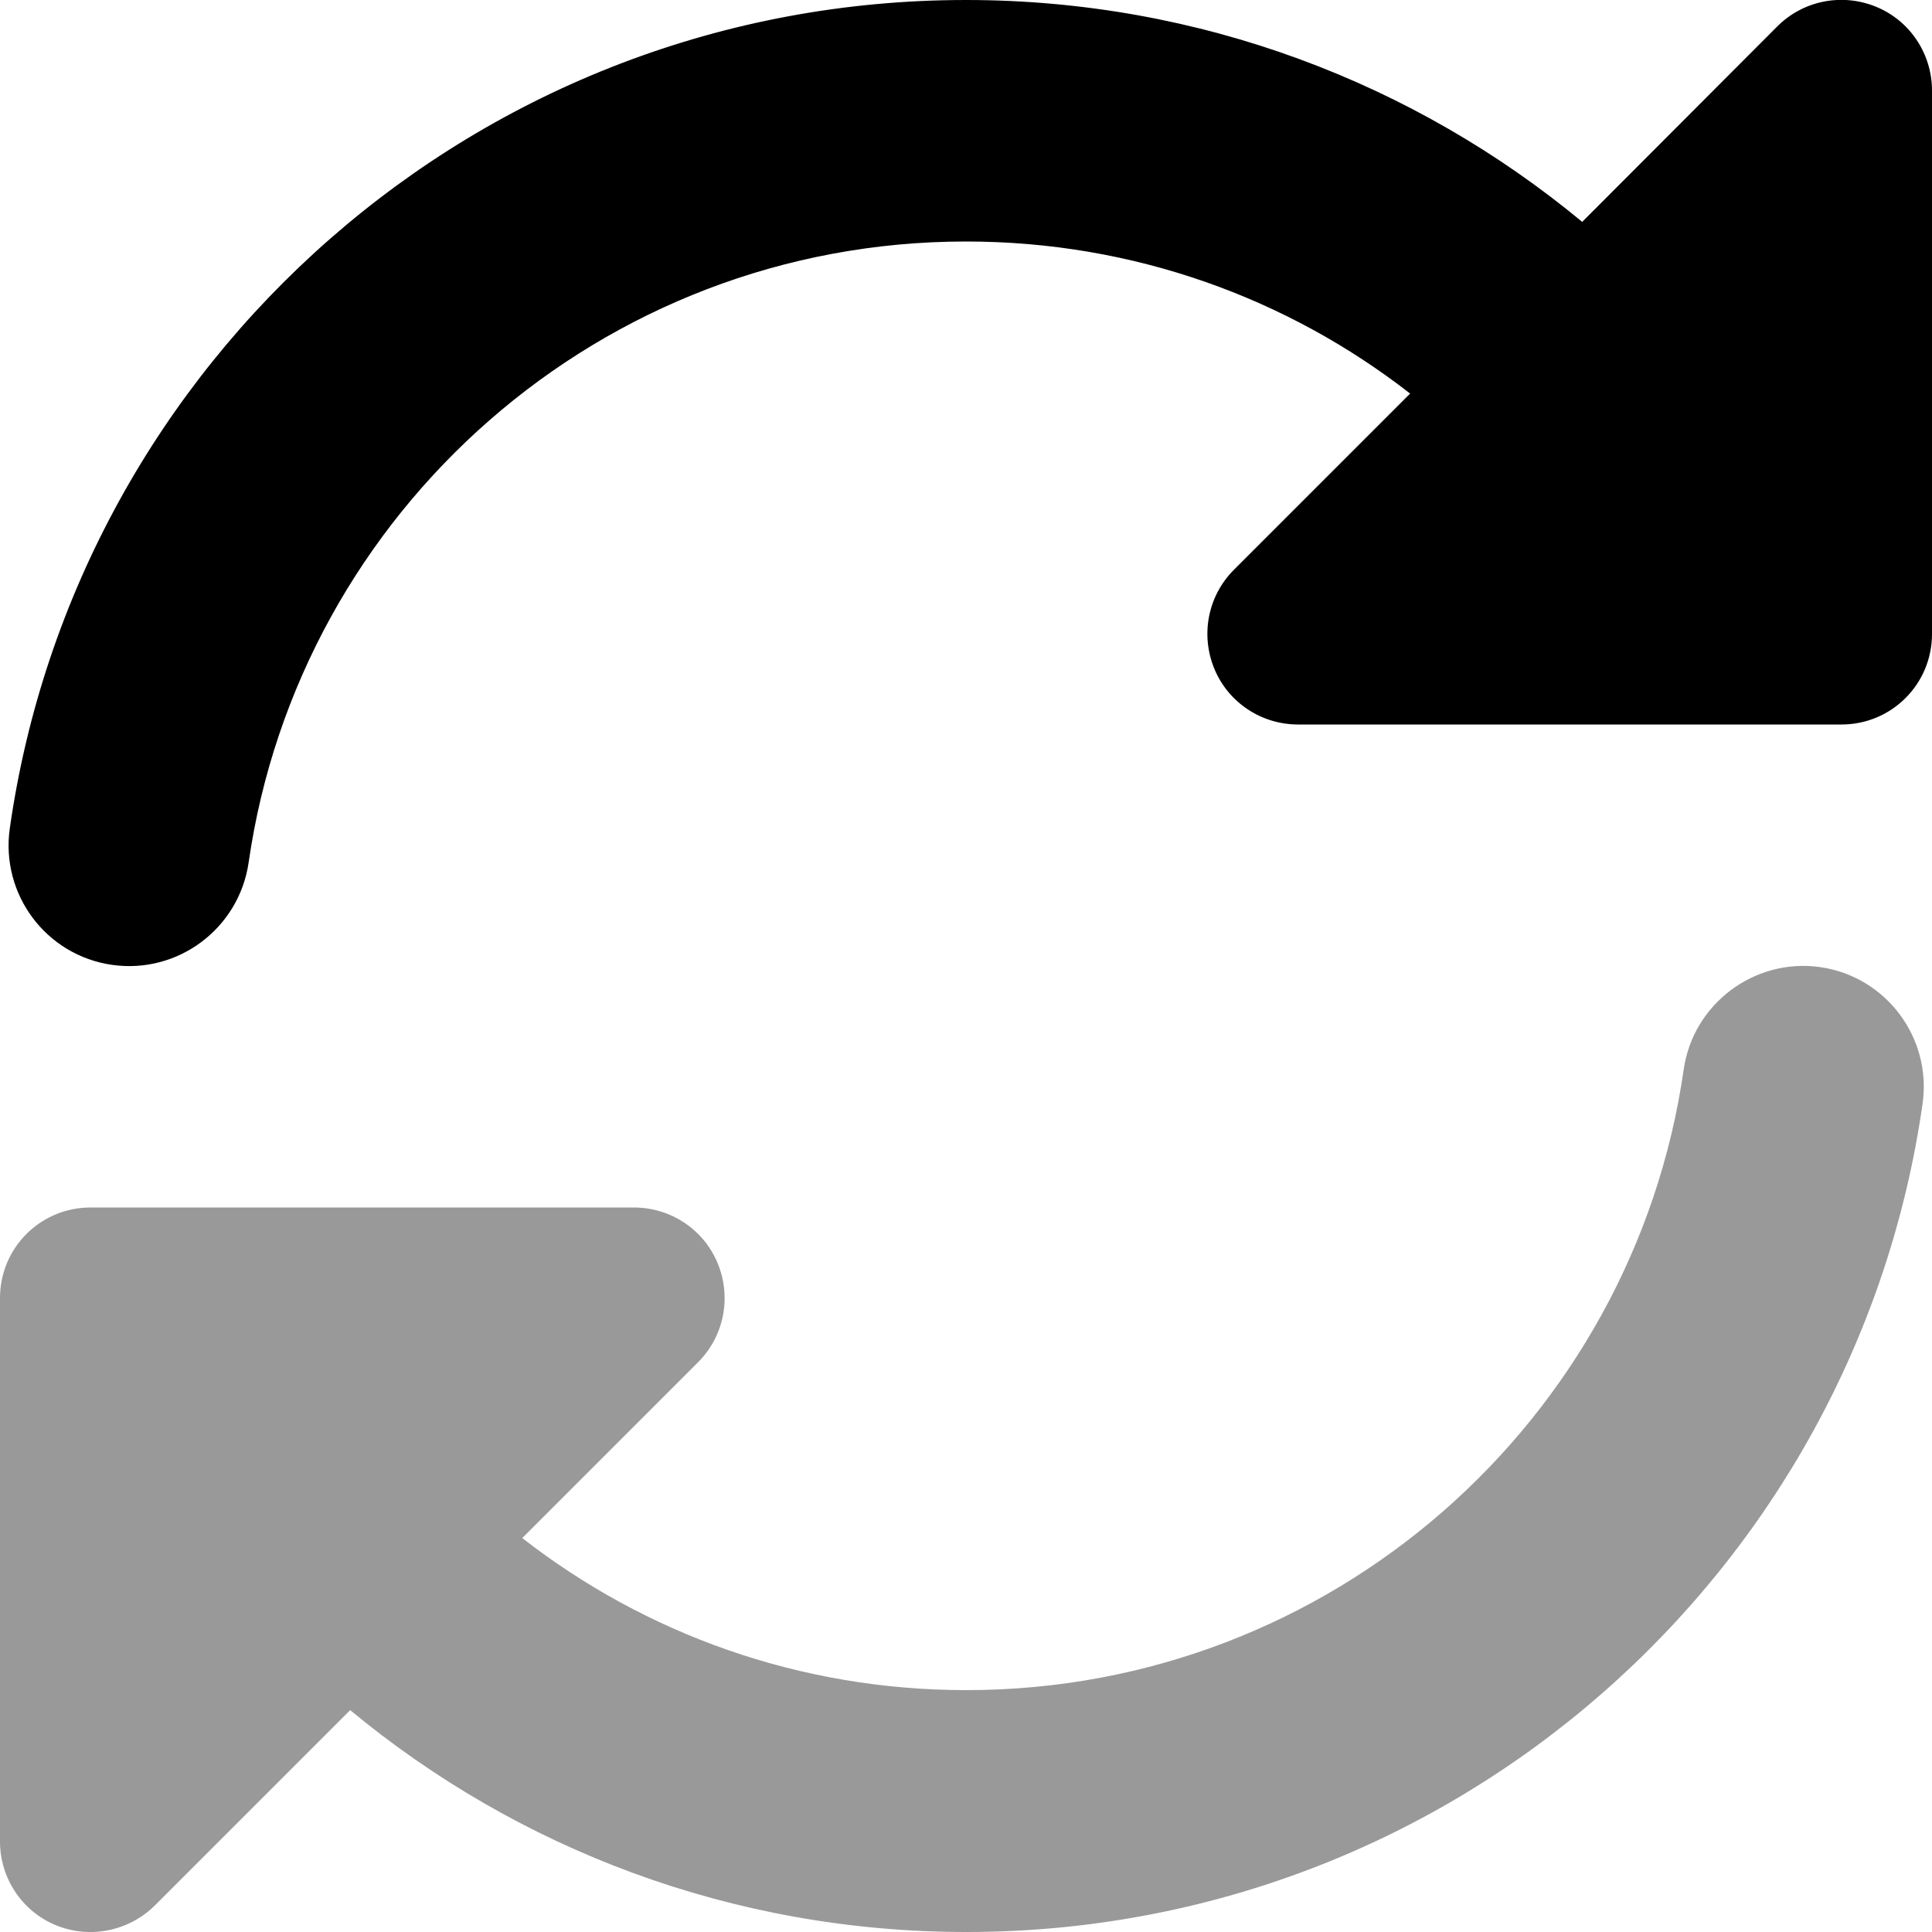 <svg xmlns="http://www.w3.org/2000/svg" viewBox="0 0 512 512"><!--! Font Awesome Pro 7.0.0 by @fontawesome - https://fontawesome.com License - https://fontawesome.com/license (Commercial License) Copyright 2025 Fonticons, Inc. --><path style="fill:currentColor;opacity:.4" d="M0 344L0 488c0 9.7 5.8 18.5 14.8 22.2S34.1 511.8 41 505l51.8-51.8c44.3 36.7 101.2 58.8 163.3 58.8 129 0 235.7-95.4 253.4-219.5 2.5-17.5-9.7-33.7-27.1-36.2s-33.7 9.7-36.2 27.1c-13.3 93-93.4 164.5-190.1 164.5-44.4 0-85.2-15-117.7-40.3L185 361c6.9-6.9 8.9-17.2 5.2-26.2S177.7 320 168 320L24 320c-13.3 0-24 10.7-24 24z"/><path style="fill:currentColor;opacity:1" d="M488 192l-144 0c-9.7 0-18.5-5.8-22.2-14.8s-1.7-19.3 5.2-26.2l46.7-46.7C341.2 79 300.4 64 256 64 159.3 64 79.3 135.5 65.9 228.5 63.4 246 47.2 258.2 29.7 255.7S.1 237 2.6 219.5C20.3 95.4 127 0 256 0 318 0 375 22.1 419.3 58.8L471 7c6.9-6.9 17.2-8.9 26.2-5.2S512 14.3 512 24l0 144c0 13.3-10.7 24-24 24z"/></svg>
